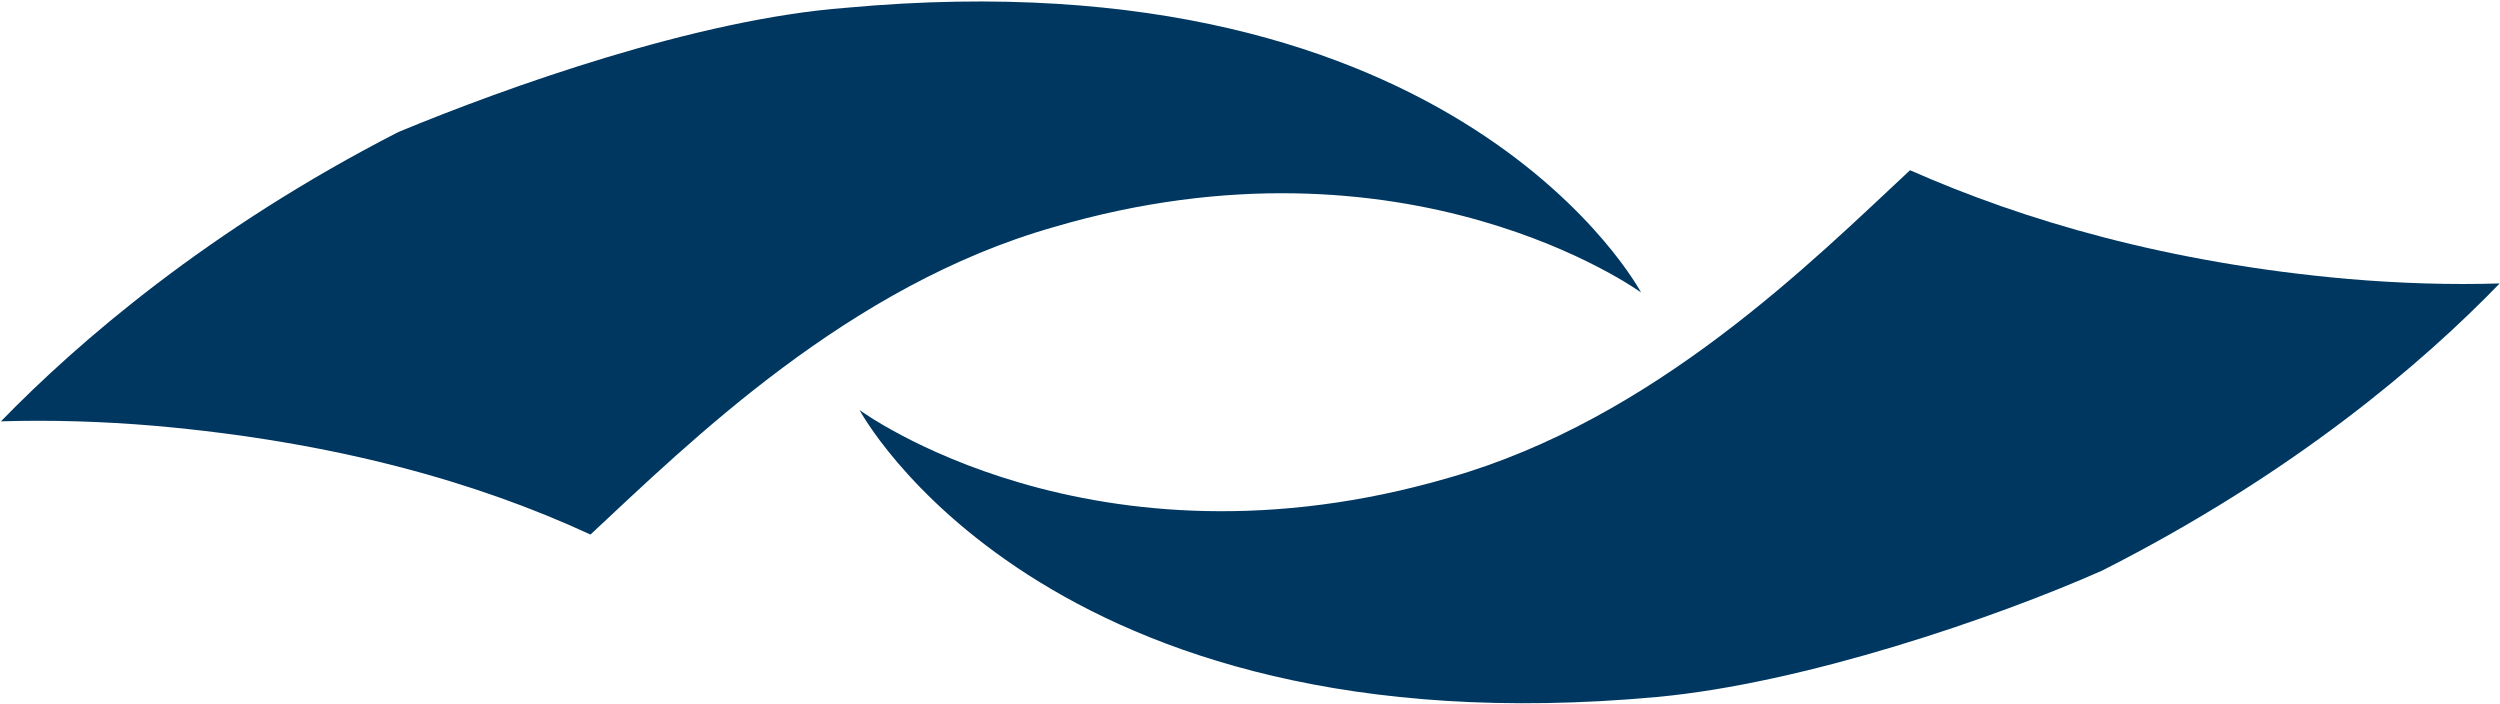 <svg version="1.2" xmlns="http://www.w3.org/2000/svg" viewBox="0 0 1570 442" width="1570" height="442">
	<title>PDCO-Annual-Report-2022-1-pdf-svg (2)-svg</title>
	<style>
		.s0 { fill: #003761 } 
	</style>
	<g id="Clip-Path: Page 1">
		<g id="Page 1">
			<path id="Path 5" fill-rule="evenodd" class="s0" d="m531.2 4.9c-93.5 7.1-212.7 49.7-281 78-119.2 61.1-201.3 132-249.6 181.7q46.9-1.4 96.4 2.8c113.5 10 202.9 35.5 273.8 68.3 62.6-58.3 161.8-156.3 291-193.1 222.7-65.4 368.8 41.1 368.8 41.1 0 0-113.5-214.3-499.4-178.8z"/>
			<path id="Path 6" fill-rule="evenodd" class="s0" d="m539.8 257.5c0 0 146.1 107.9 370.2 42.5 129.2-36.8 228.4-136.2 289.5-193.1 71 31.4 161.8 58.3 275.3 68.3q49.5 4.2 95 2.8c-48.1 49.7-129 119.2-249.6 180.3-66.9 29.7-187.3 70.9-279.6 79.4-385.9 35.5-500.8-180.2-500.8-180.2z"/>
		</g>
	</g>
</svg>